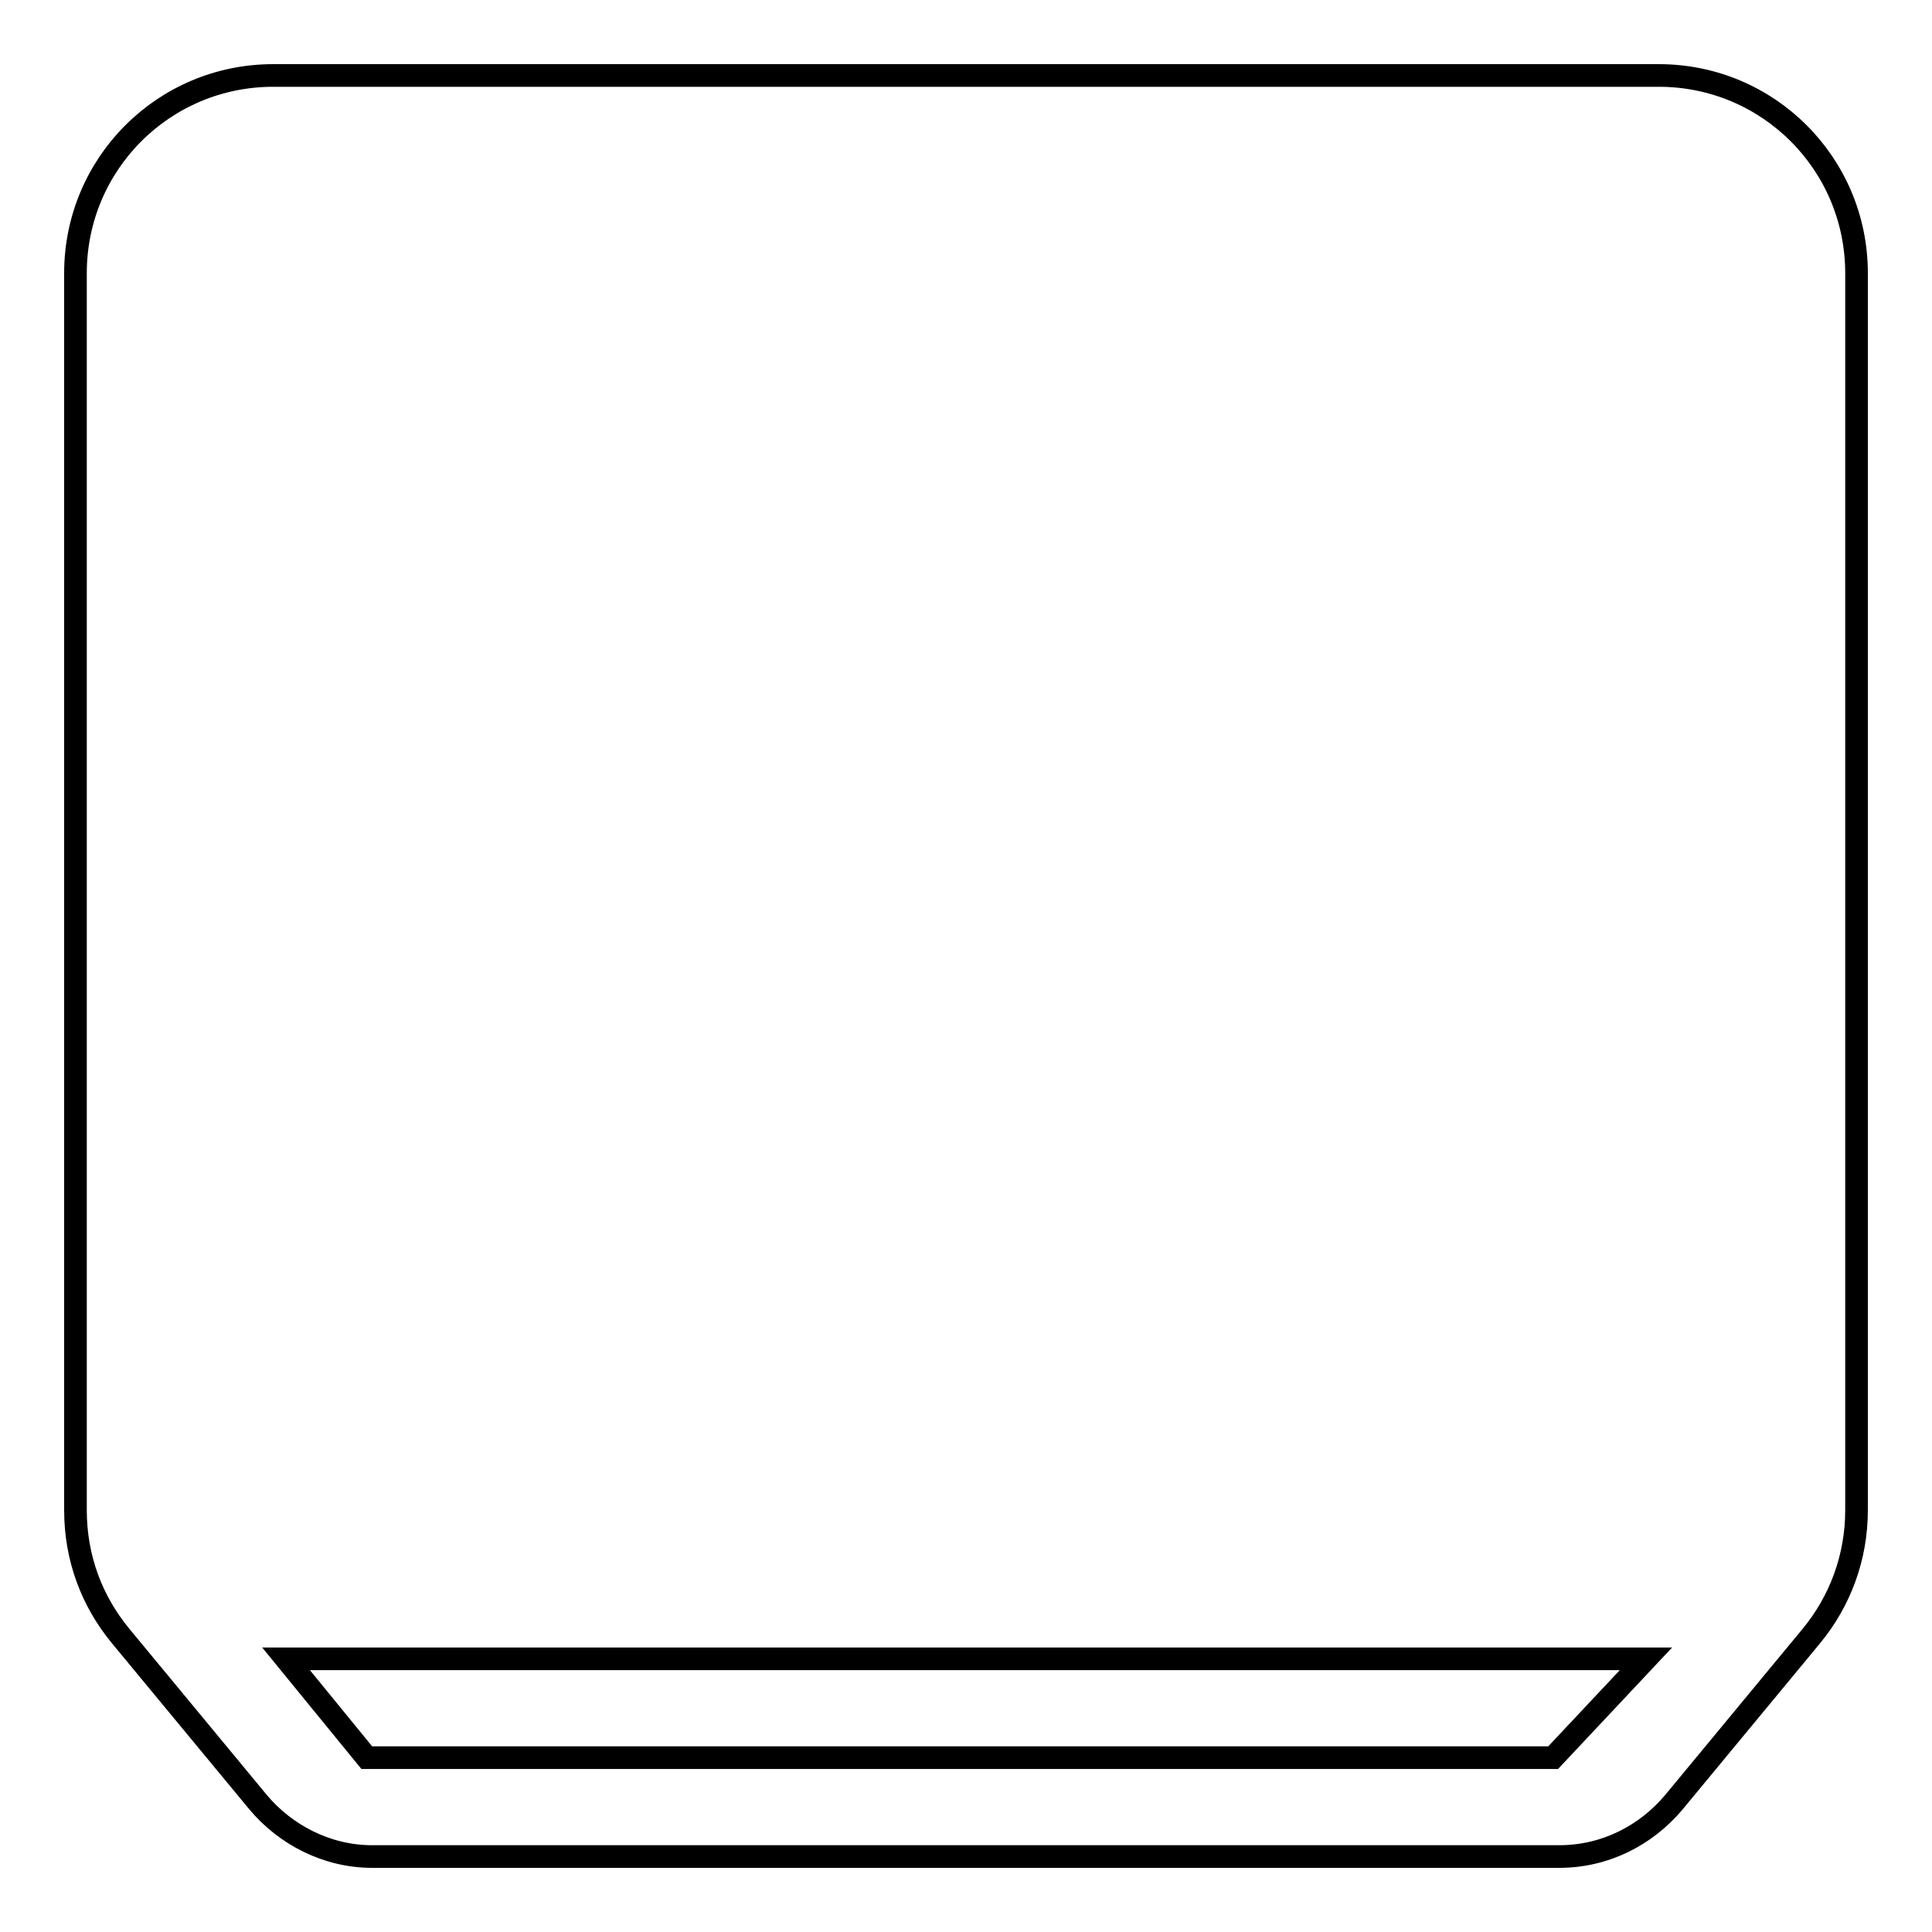 <?xml version="1.0" encoding="utf-8"?>
<!-- Svg Vector Icons : http://www.onlinewebfonts.com/icon -->
<!DOCTYPE svg PUBLIC "-//W3C//DTD SVG 1.1//EN" "http://www.w3.org/Graphics/SVG/1.1/DTD/svg11.dtd">
<svg version="1.1" xmlns="http://www.w3.org/2000/svg" xmlns:xlink="http://www.w3.org/1999/xlink" x="0px" y="0px" viewBox="0 0 256 256" enable-background="new 0 0 256 256" xml:space="preserve">
<g><g><path stroke-width="3" fill-opacity="0" stroke="#000000"  d="M246,200.1V36.2c0-14.5-11.7-26.2-26.2-26.2H36.2C21.7,10,10,21.7,10,36.2v163.9c0,6.4,2.2,12.1,6,16.7l18.2,22c3.6,4.3,9.1,7.2,15.1,7.2h157.3c6.1,0,11.5-2.8,15.2-7.2l18.2-22C243.8,212.2,246,206.4,246,200.1z M218.1,219.8l-12.3,13.1H48.6l-10.7-13.1H218.1z"/></g></g>
</svg>